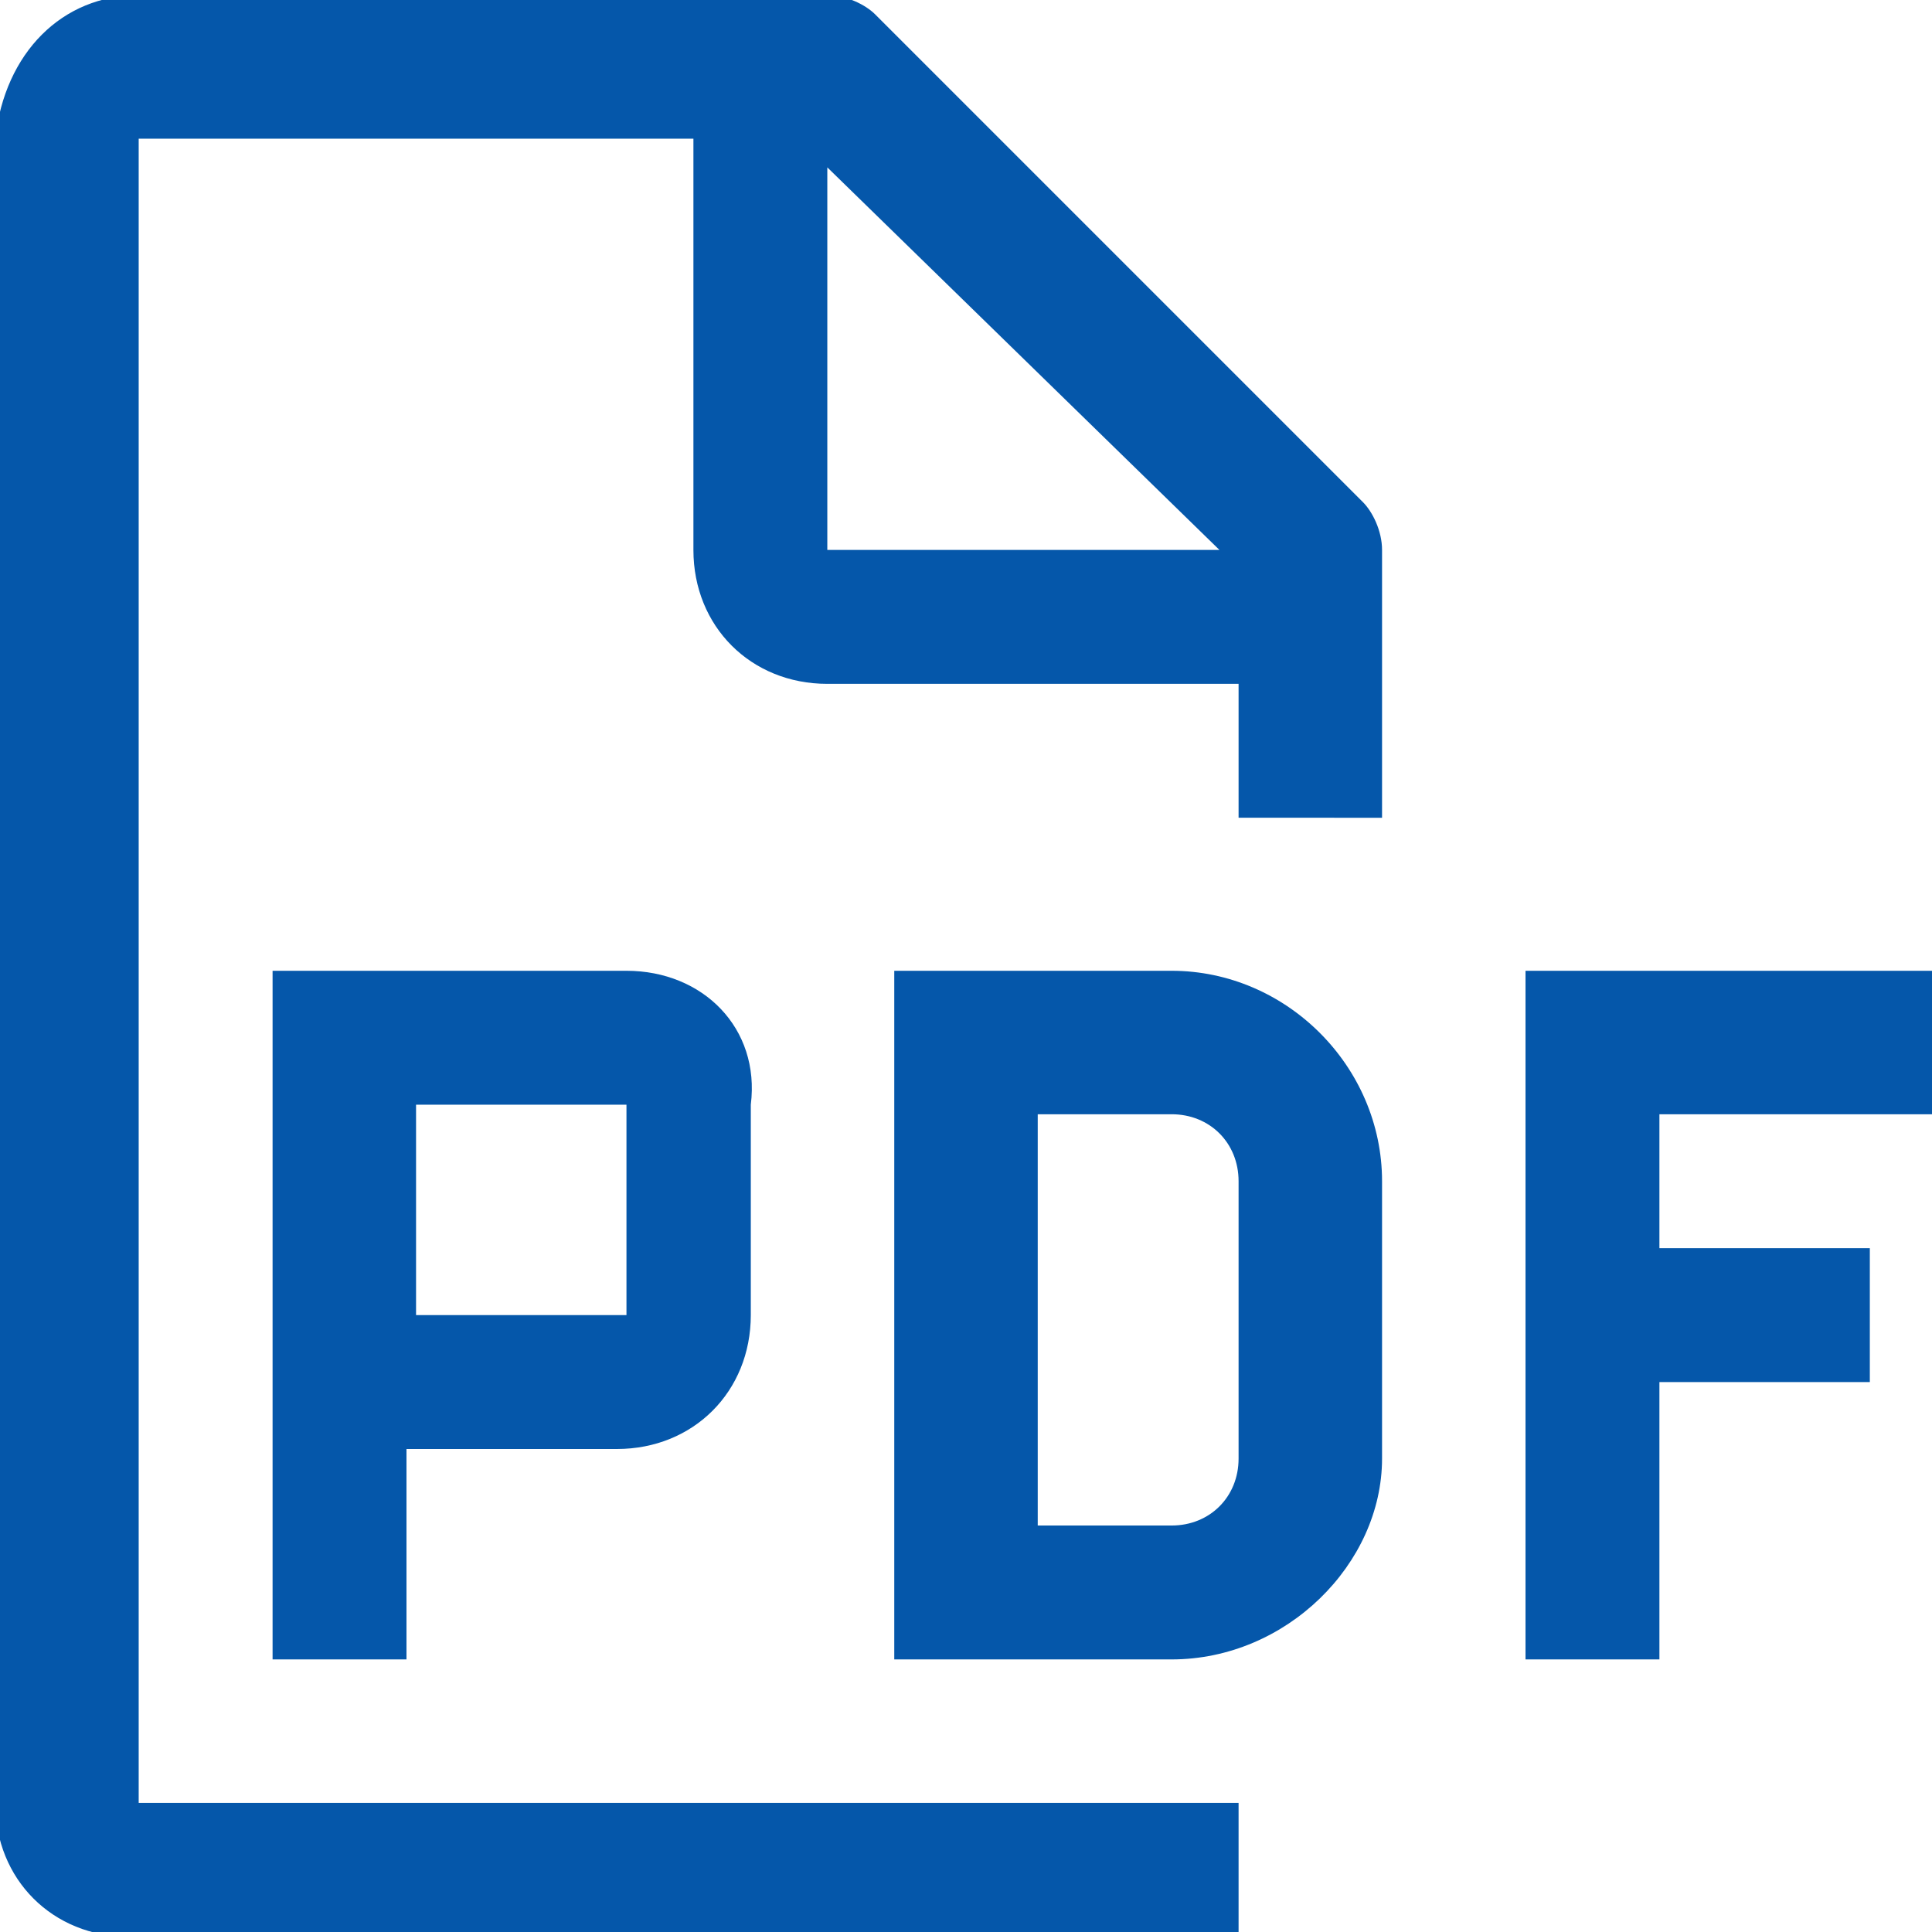 <?xml version="1.0" encoding="utf-8"?>
<!-- Generator: Adobe Illustrator 28.0.0, SVG Export Plug-In . SVG Version: 6.00 Build 0)  -->
<svg version="1.1" id="レイヤー_1" xmlns="http://www.w3.org/2000/svg" xmlns:xlink="http://www.w3.org/1999/xlink" x="0px"
	 y="0px" viewBox="0 0 20.2 20.2" style="enable-background:new 0 0 20.2 20.2;" xml:space="preserve">
<style type="text/css">
	.st0{fill:#0557AA;}
</style>
<g id="document-pdf" transform="translate(-2.25 -2.25)">
	<path id="パス_854" class="st0" d="M22.5,13.8v-1.4h-4.3v7.2h1.4v-2.9h2.2v-1.4h-2.2v-1.4H22.5z"/>
	<path id="パス_855" class="st0" d="M14.5,19.6h-2.9v-7.2h2.9c1.2,0,2.2,1,2.2,2.2v2.9C16.7,18.6,15.7,19.6,14.5,19.6z M13.1,18.2
		h1.4c0.4,0,0.7-0.3,0.7-0.7v-2.9c0-0.4-0.3-0.7-0.7-0.7h-1.4L13.1,18.2z"/>
	<path id="パス_856" class="st0" d="M8.8,12.4H5.1v7.2h1.4v-2.2h2.2c0.8,0,1.4-0.6,1.4-1.4v-2.2C10.2,13,9.6,12.4,8.8,12.4
		C8.8,12.4,8.8,12.4,8.8,12.4z M6.6,16v-2.2h2.2V16H6.6z"/>
	<path id="パス_857" class="st0" d="M16.7,10.9V8c0-0.2-0.1-0.4-0.2-0.5l-5.1-5.1c-0.1-0.1-0.3-0.2-0.5-0.2H3.7
		c-0.8,0-1.4,0.6-1.5,1.5v17.4c0,0.8,0.6,1.4,1.4,1.4c0,0,0,0,0,0h11.6v-1.4H3.7V3.7h5.8V8c0,0.8,0.6,1.4,1.4,1.4h4.3v1.4H16.7z
		 M10.9,8V4L15,8H10.9z"/>
</g>
</svg>
